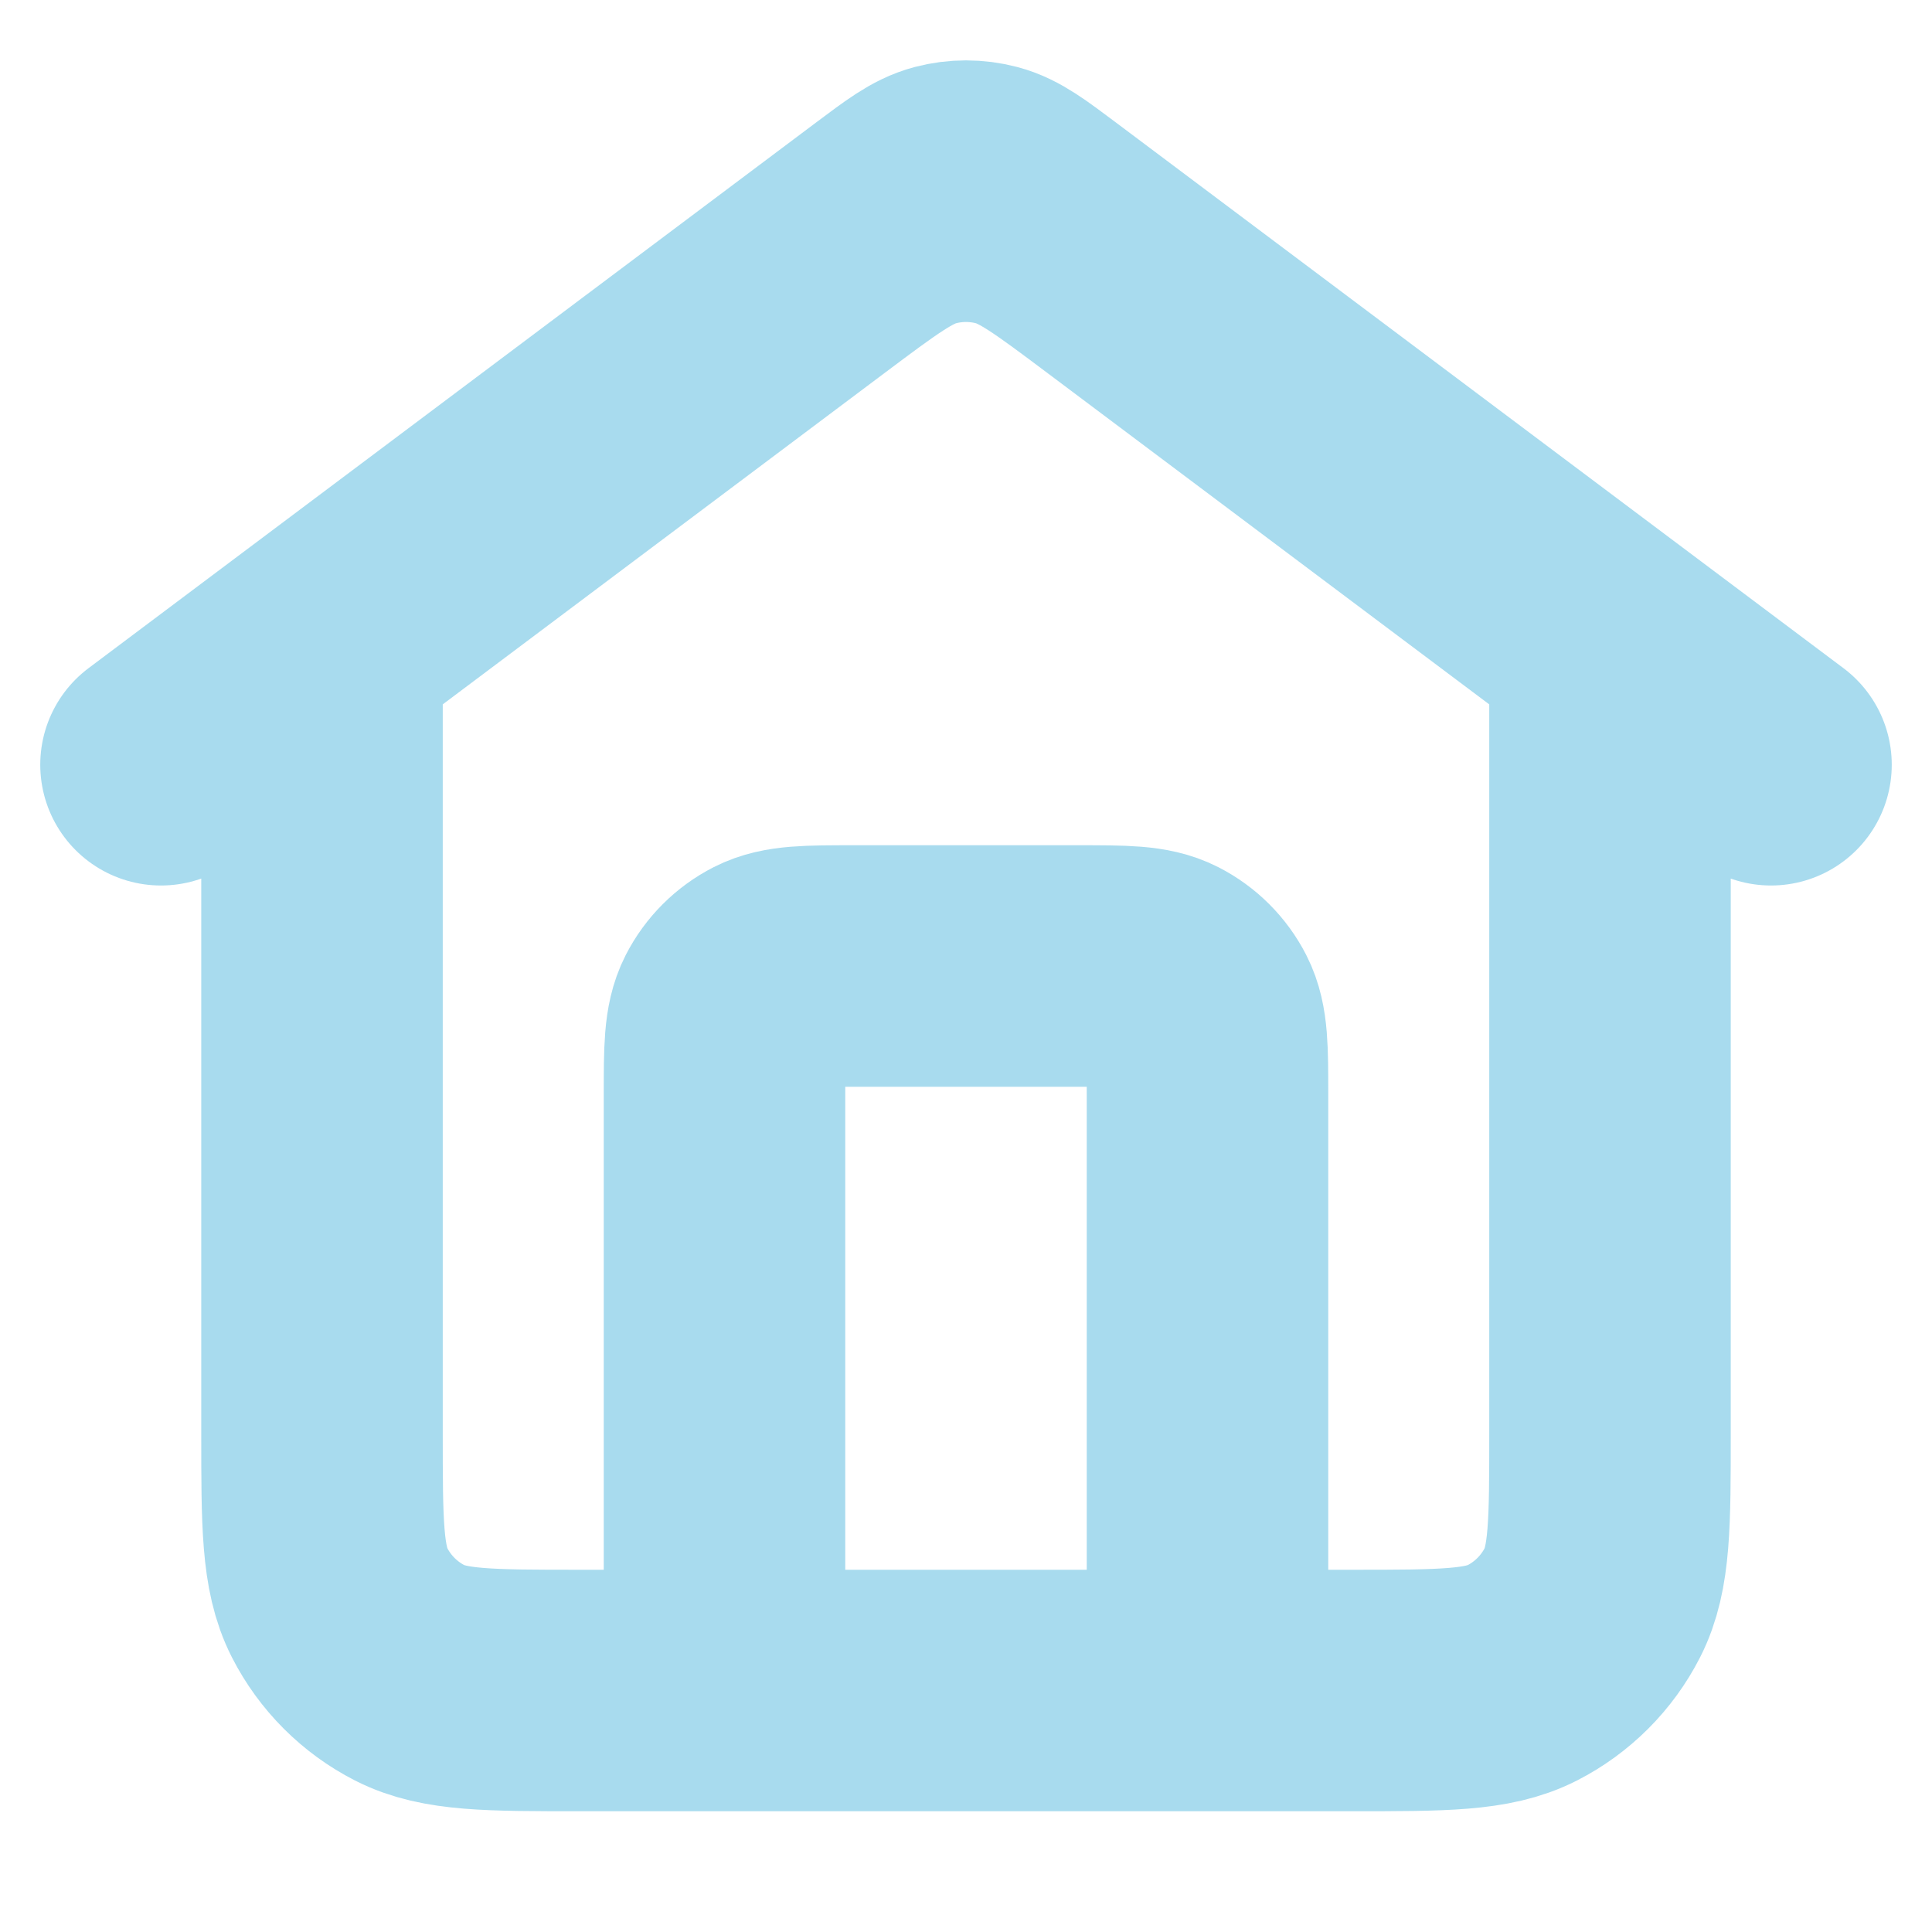 <svg width="24" height="24" viewBox="0 0 24 24" fill="none" xmlns="http://www.w3.org/2000/svg">
<path d="M9 21V13.6C9 13.04 9 12.76 9.109 12.546C9.205 12.358 9.358 12.205 9.546 12.109C9.76 12 10.04 12 10.6 12H13.4C13.96 12 14.24 12 14.454 12.109C14.642 12.205 14.795 12.358 14.891 12.546C15 12.76 15 13.04 15 13.6V21M2 9.5L11.04 2.72C11.384 2.462 11.556 2.333 11.745 2.283C11.912 2.239 12.088 2.239 12.255 2.283C12.444 2.333 12.616 2.462 12.96 2.72L22 9.5M4 8V17.8C4 18.92 4 19.48 4.218 19.908C4.41 20.284 4.716 20.59 5.092 20.782C5.52 21 6.08 21 7.2 21H16.8C17.92 21 18.48 21 18.908 20.782C19.284 20.59 19.59 20.284 19.782 19.908C20 19.48 20 18.92 20 17.8V8L13.92 3.44C13.232 2.924 12.887 2.665 12.509 2.566C12.175 2.478 11.825 2.478 11.491 2.566C11.113 2.665 10.768 2.924 10.08 3.44L4 8Z" stroke="#A8DBEE" stroke-width="3" stroke-linecap="round" stroke-linejoin="round"/>
</svg>
